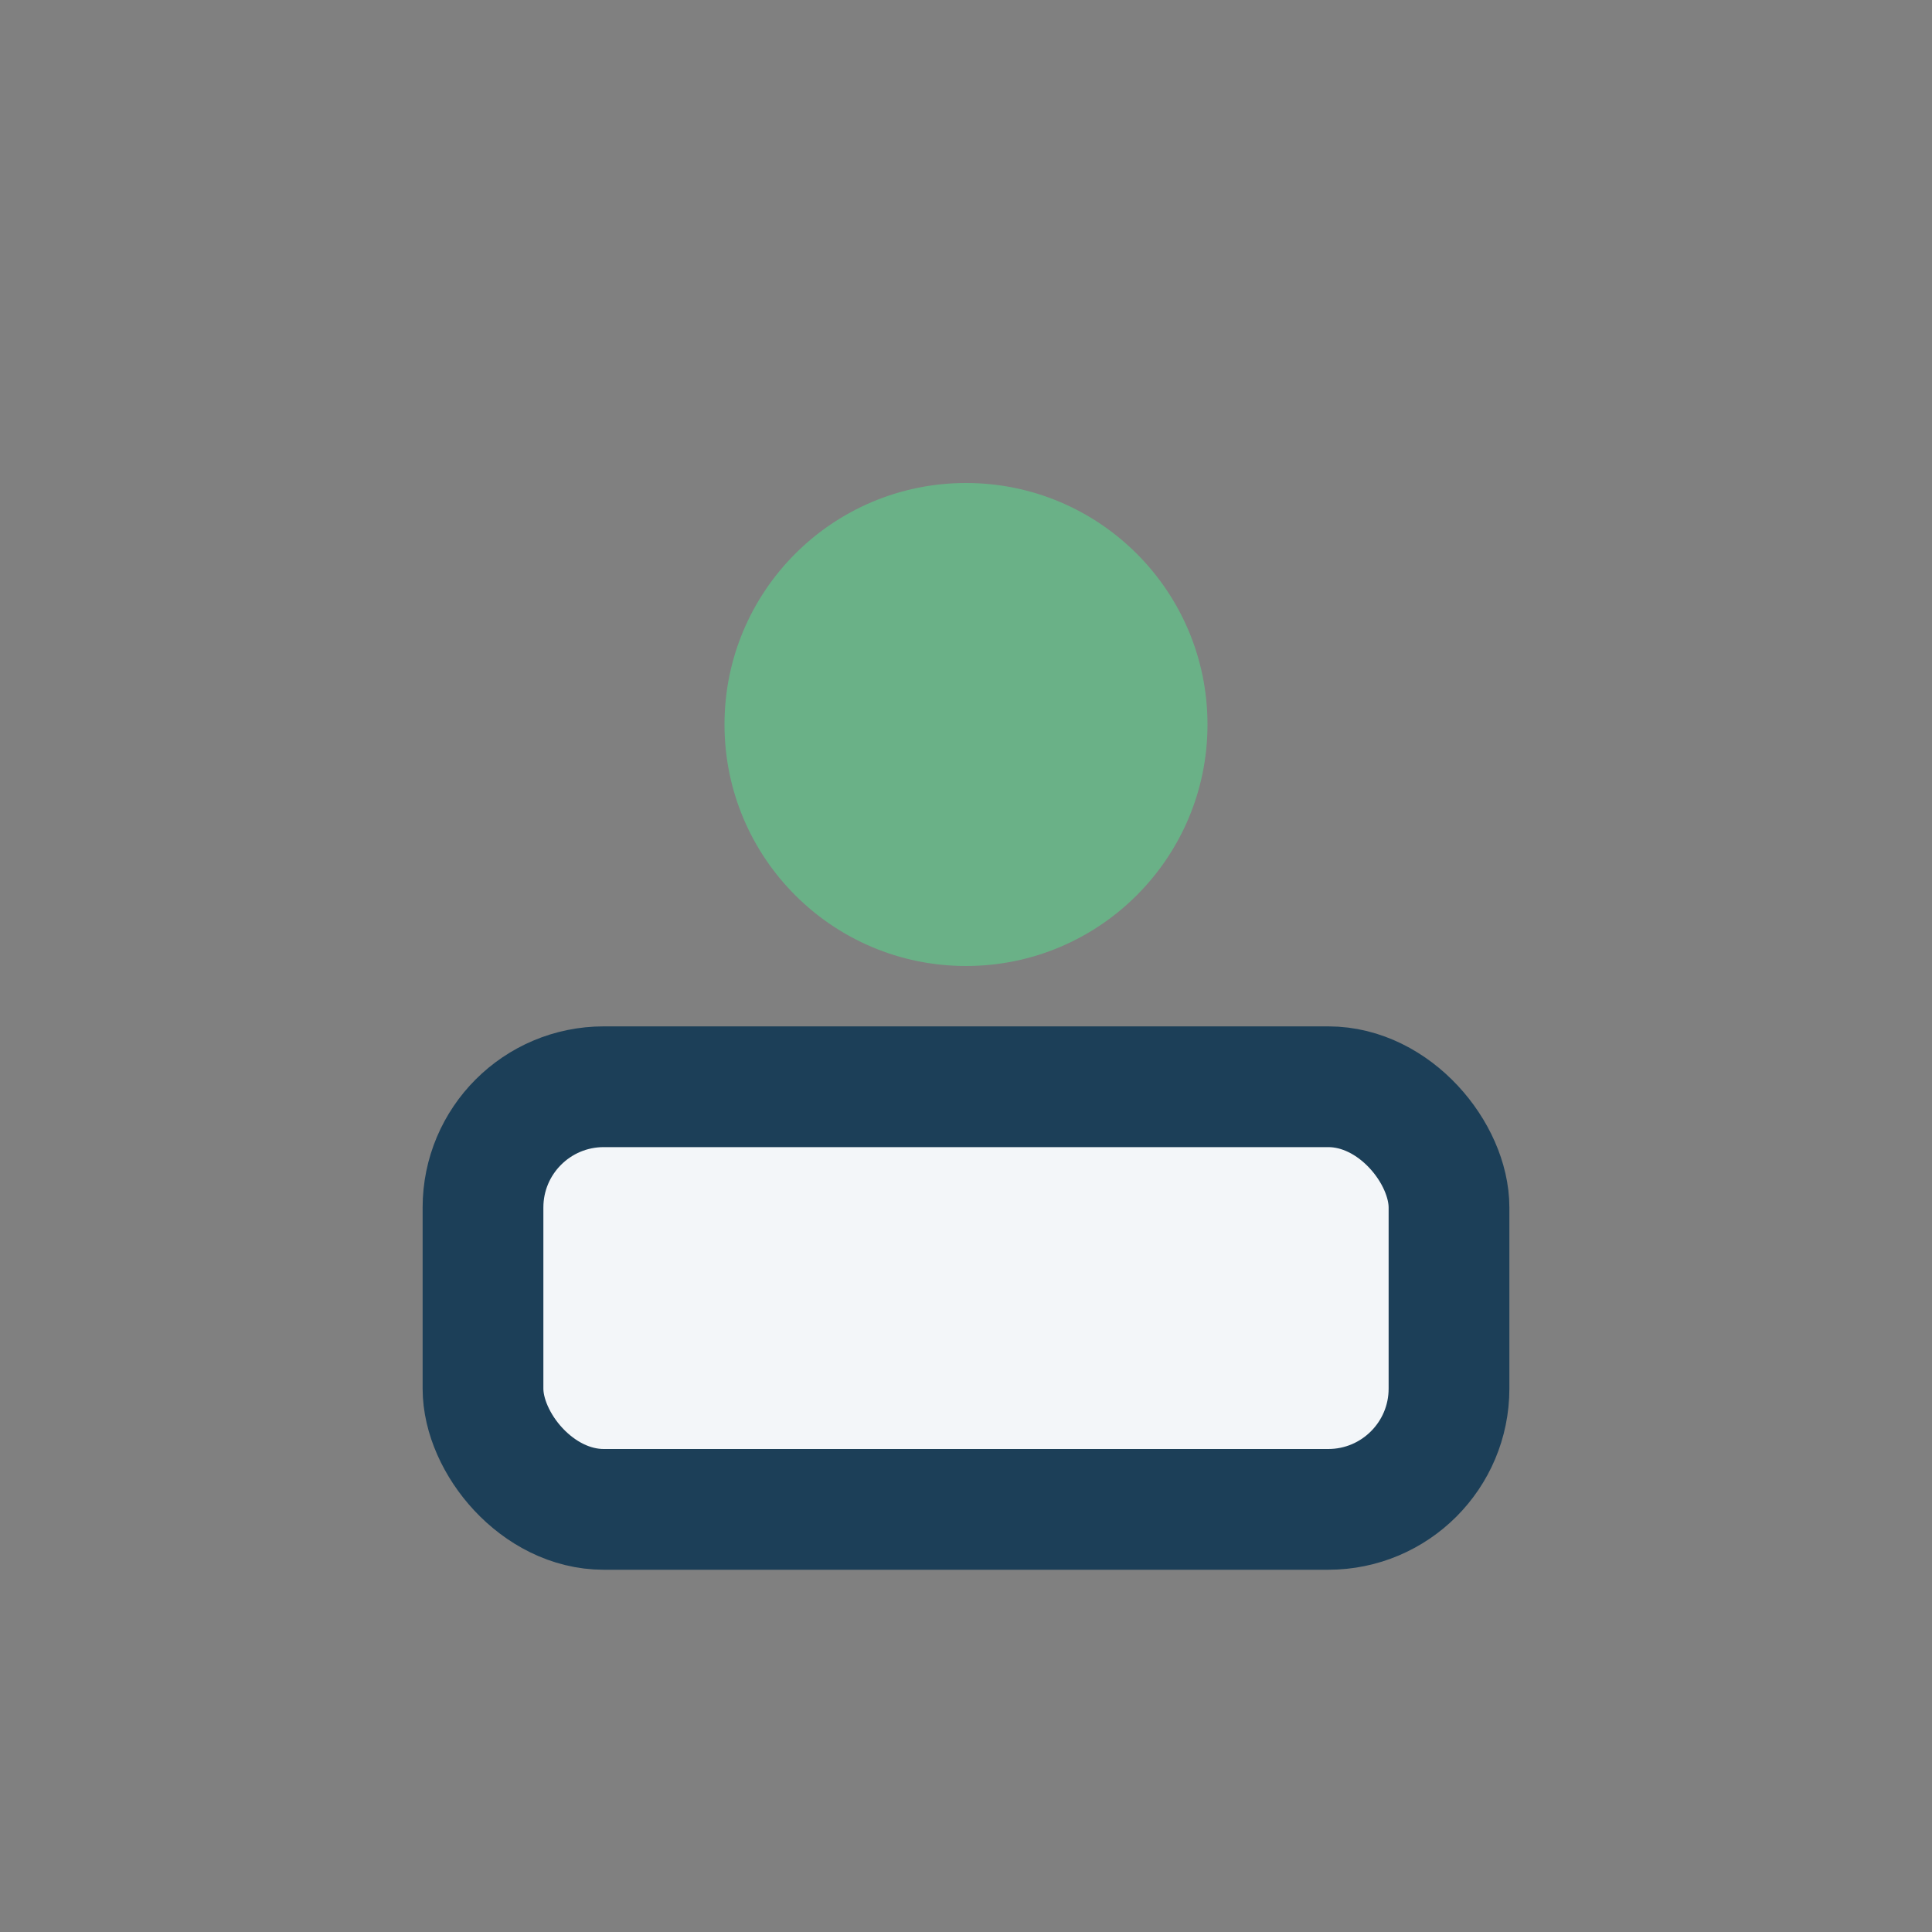 <?xml version="1.0" encoding="UTF-8"?>
<svg xmlns="http://www.w3.org/2000/svg" width="32" height="32" viewBox="0 0 32 32"><rect x="0" y="0" width="32" height="32" fill="#808080" stroke="none"/><circle cx="16" cy="12" r="4" fill="#6AB187"/><rect x="8" y="18" width="16" height="7" rx="2" fill="#F3F6F9" stroke="#1C3F58" stroke-width="2"/></svg>